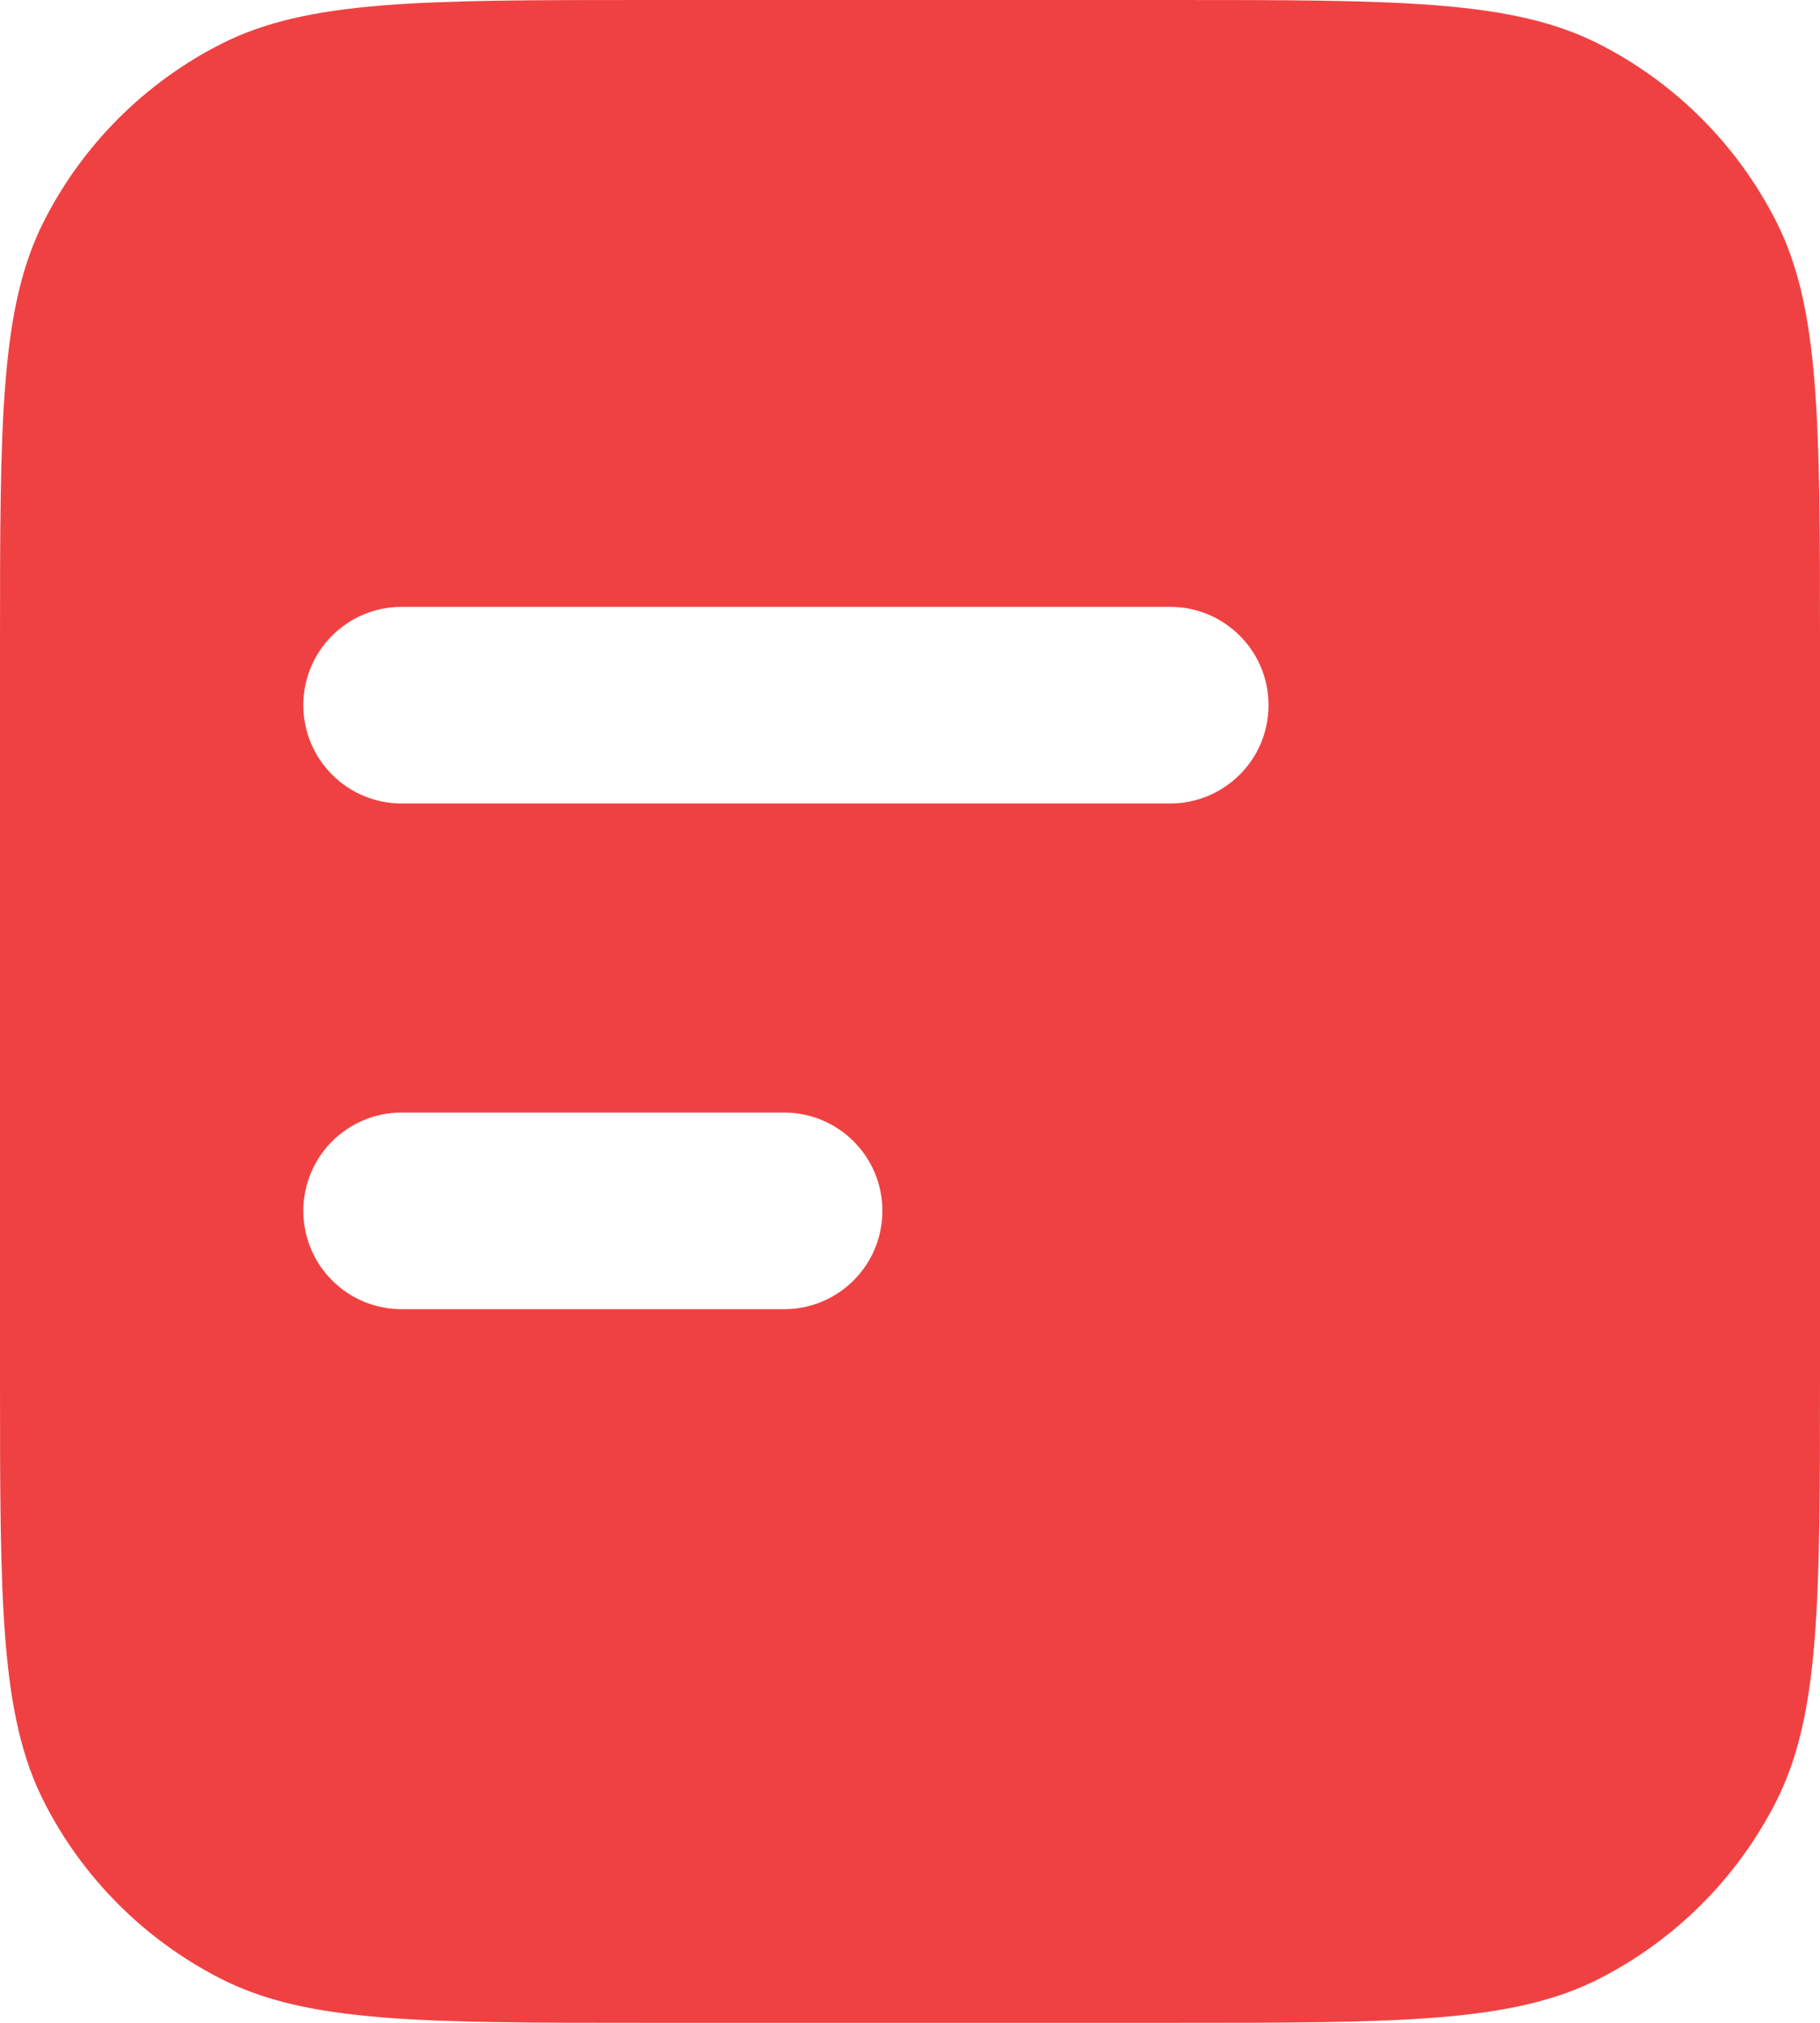 <svg width="18" height="20" viewBox="0 0 18 20" fill="none" xmlns="http://www.w3.org/2000/svg">
<path fill-rule="evenodd" clip-rule="evenodd" d="M0 6.4C0 4.16 0 3.04 0.436 2.184C0.819 1.431 1.431 0.819 2.184 0.436C3.04 0 4.16 0 6.4 0H11.6C13.84 0 14.96 0 15.816 0.436C16.569 0.819 17.18 1.431 17.564 2.184C18 3.04 18 4.16 18 6.4V13.6C18 15.84 18 16.96 17.564 17.816C17.18 18.569 16.569 19.18 15.816 19.564C14.96 20 13.84 20 11.6 20H6.4C4.16 20 3.04 20 2.184 19.564C1.431 19.18 0.819 18.569 0.436 17.816C0 16.96 0 15.84 0 13.6V6.4ZM3 6.972C3 6.435 3.435 6 3.972 6H11.573C12.11 6 12.546 6.435 12.546 6.972C12.546 7.509 12.11 7.944 11.573 7.944H3.972C3.435 7.944 3 7.509 3 6.972ZM3.972 11C3.435 11 3 11.435 3 11.972C3 12.509 3.435 12.944 3.972 12.944H7.755C8.292 12.944 8.727 12.509 8.727 11.972C8.727 11.435 8.292 11 7.755 11H3.972Z" fill="#F04142"/>
</svg>
